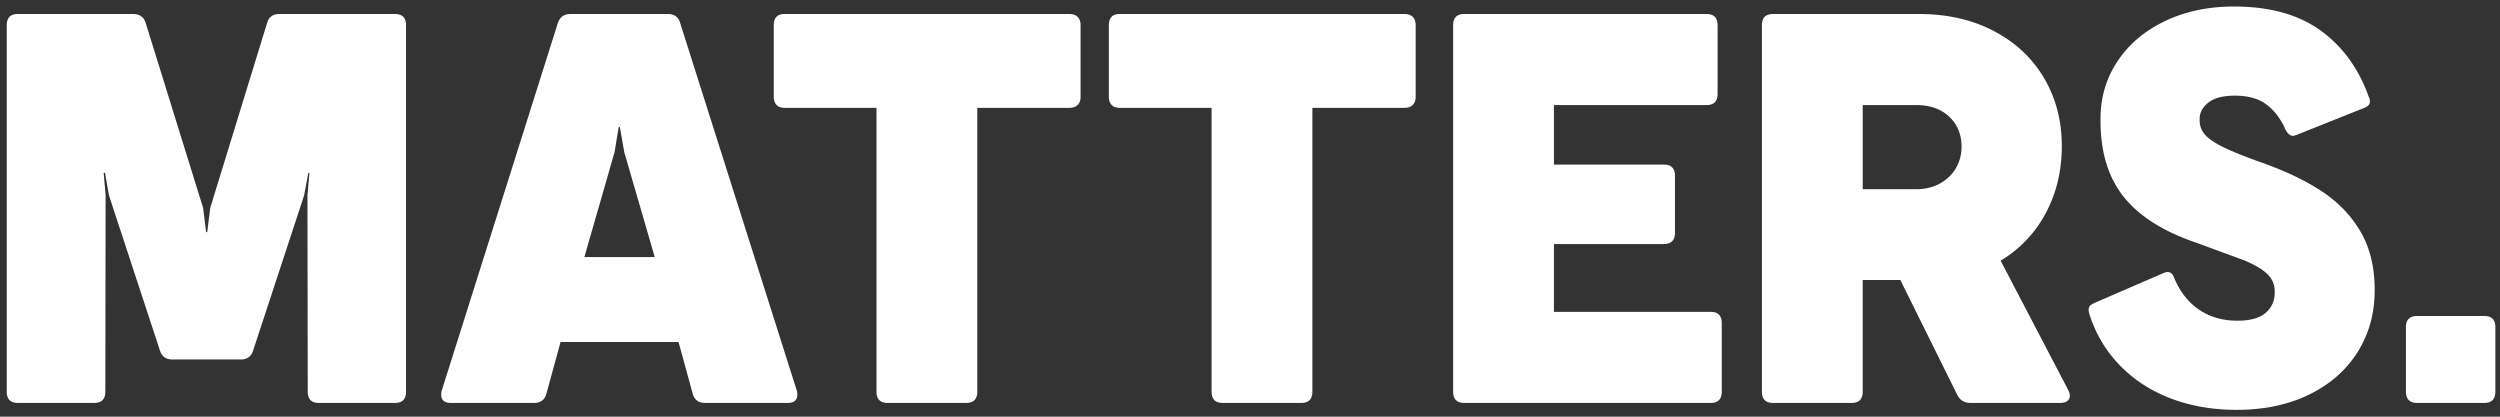 <svg xmlns="http://www.w3.org/2000/svg" width="264" height="44" xmlns:v="https://vecta.io/nano"><rect width="100%" height="100%" fill="#333333" stroke="none"/><path fill-rule="evenodd" fill="#fff" d="M262.341 42.549h-7.077c-.799 0-1.198-.399-1.198-1.198V34.54c0-.779.399-1.17 1.198-1.17h7.077c.779 0 1.17.391 1.17 1.17v6.811c0 .799-.391 1.198-1.17 1.198zm-18.478-.891c-2.203 1.081-4.757 1.622-7.662 1.622-2.554 0-4.883-.405-6.988-1.213s-3.895-1.973-5.366-3.493-2.54-3.313-3.202-5.379c-.059-.214-.088-.37-.088-.468 0-.214.063-.375.19-.482s.356-.229.687-.365l7.018-3.04c.195-.078.341-.117.439-.117.292 0 .516.175.673.526v.029c.604 1.481 1.481 2.616 2.631 3.406s2.505 1.183 4.065 1.183c1.364 0 2.363-.277 2.997-.833s.951-1.261.951-2.119v-.175c0-.702-.259-1.301-.775-1.798s-1.316-.974-2.398-1.432l-5.044-1.857c-3.471-1.169-6.034-2.777-7.691-4.823s-2.486-4.745-2.486-8.097v-.176c0-2.26.6-4.292 1.799-6.094s2.87-3.216 5.015-4.239 4.571-1.535 7.281-1.535c3.782 0 6.843.853 9.182 2.558s4.035 4.068 5.088 7.089h.029l.059.351c0 .175-.049.317-.146.423s-.244.201-.439.278l-7.106 2.836c-.195.078-.351.117-.468.117-.292 0-.565-.253-.818-.76v-.03c-.508-1.091-1.17-1.939-1.989-2.543s-1.92-.906-3.304-.906c-1.248 0-2.179.244-2.793.731s-.921 1.062-.921 1.724v.147a2.24 2.24 0 0 0 .541 1.49c.36.429 1.004.873 1.93 1.33s2.266.999 4.021 1.623c2.553.896 4.703 1.925 6.448 3.084s3.104 2.587 4.079 4.282 1.462 3.723 1.462 6.08v.088c0 2.417-.6 4.58-1.798 6.49s-2.9 3.405-5.103 4.487zm-26.312.891h-9.474c-.644 0-1.112-.292-1.404-.877l-5.995-12.102h-1.315-2.661v11.781c0 .799-.391 1.198-1.17 1.198h-8.305c-.78 0-1.169-.399-1.169-1.198V2.677c0-.799.389-1.198 1.169-1.198h15.411c3.002 0 5.648.604 7.939 1.812s4.054 2.87 5.293 4.984 1.856 4.497 1.856 7.147v.029c0 2.573-.56 4.916-1.681 7.031a12.79 12.79 0 0 1-4.781 5.042l7.135 13.651c.117.234.175.439.175.614 0 .234-.087.42-.263.556s-.429.204-.76.204zM205.84 12.324c-.868-.819-2.023-1.228-3.466-1.228h-5.672v8.886h5.614c.975 0 1.828-.204 2.559-.614s1.291-.954 1.681-1.637.585-1.422.585-2.221c0-1.306-.434-2.368-1.301-3.186zm-25.193 30.225h-26.025c-.78 0-1.17-.399-1.17-1.198V2.677c0-.799.39-1.198 1.17-1.198h25.586c.78 0 1.17.399 1.17 1.198v7.22c0 .8-.39 1.199-1.17 1.199h-16.112v6.285h11.609c.779 0 1.17.39 1.17 1.169v6.022c0 .799-.391 1.198-1.17 1.198h-11.609v7.162h16.551c.779 0 1.17.4 1.17 1.199v7.22c0 .799-.391 1.198-1.17 1.198zm-32.351-31.161h-9.708v29.963c0 .799-.39 1.198-1.17 1.198h-8.304c-.78 0-1.17-.399-1.17-1.198V11.388h-9.708c-.371 0-.654-.102-.848-.307s-.293-.492-.293-.862V2.677c0-.799.38-1.198 1.141-1.198h30.06c.39 0 .687.102.892.307s.307.501.307.891v7.542c0 .37-.102.658-.307.862s-.502.307-.892.307zm-35.386 0h-9.708v29.963c0 .799-.39 1.198-1.17 1.198h-8.304c-.78 0-1.17-.399-1.17-1.198V11.388H82.85c-.371 0-.654-.102-.848-.307s-.293-.492-.293-.862V2.677c0-.799.38-1.198 1.141-1.198h30.06c.39 0 .688.102.892.307s.307.501.307.891v7.542c0 .37-.102.658-.307.862s-.502.307-.892.307zM84.198 41.672c0 .585-.341.877-1.024.877H74.46c-.702 0-1.14-.331-1.316-.994l-1.491-5.437H59.196l-1.491 5.437c-.176.663-.614.994-1.316.994h-8.773c-.682 0-1.023-.292-1.023-.877 0-.194.019-.34.058-.438L58.904 2.443c.214-.643.662-.964 1.345-.964h10.264c.701 0 1.14.321 1.316.964l12.31 38.791c.039.098.059.244.059.438zM65.922 16.065l-.468-2.66h-.117l-.439 2.66-3.187 11.079h7.427l-3.216-11.079zM41.709 42.549h-8.042c-.78 0-1.17-.399-1.17-1.198l-.029-20.726.205-2.367h-.117l-.439 2.367-5.38 16.37c-.195.643-.634.965-1.316.965h-7.223c-.682 0-1.121-.322-1.316-.965l-5.38-16.37-.41-2.367h-.146l.205 2.367-.029 20.726c0 .799-.391 1.198-1.17 1.198H1.881c-.78 0-1.169-.399-1.169-1.198V2.677c0-.799.389-1.198 1.169-1.198h12.165c.702 0 1.15.321 1.345.964l6.053 19.498.322 2.572h.117l.321-2.572 5.995-19.498c.175-.643.614-.964 1.316-.964h12.194c.779 0 1.169.399 1.169 1.198v38.674c0 .799-.39 1.198-1.169 1.198z"/></svg>